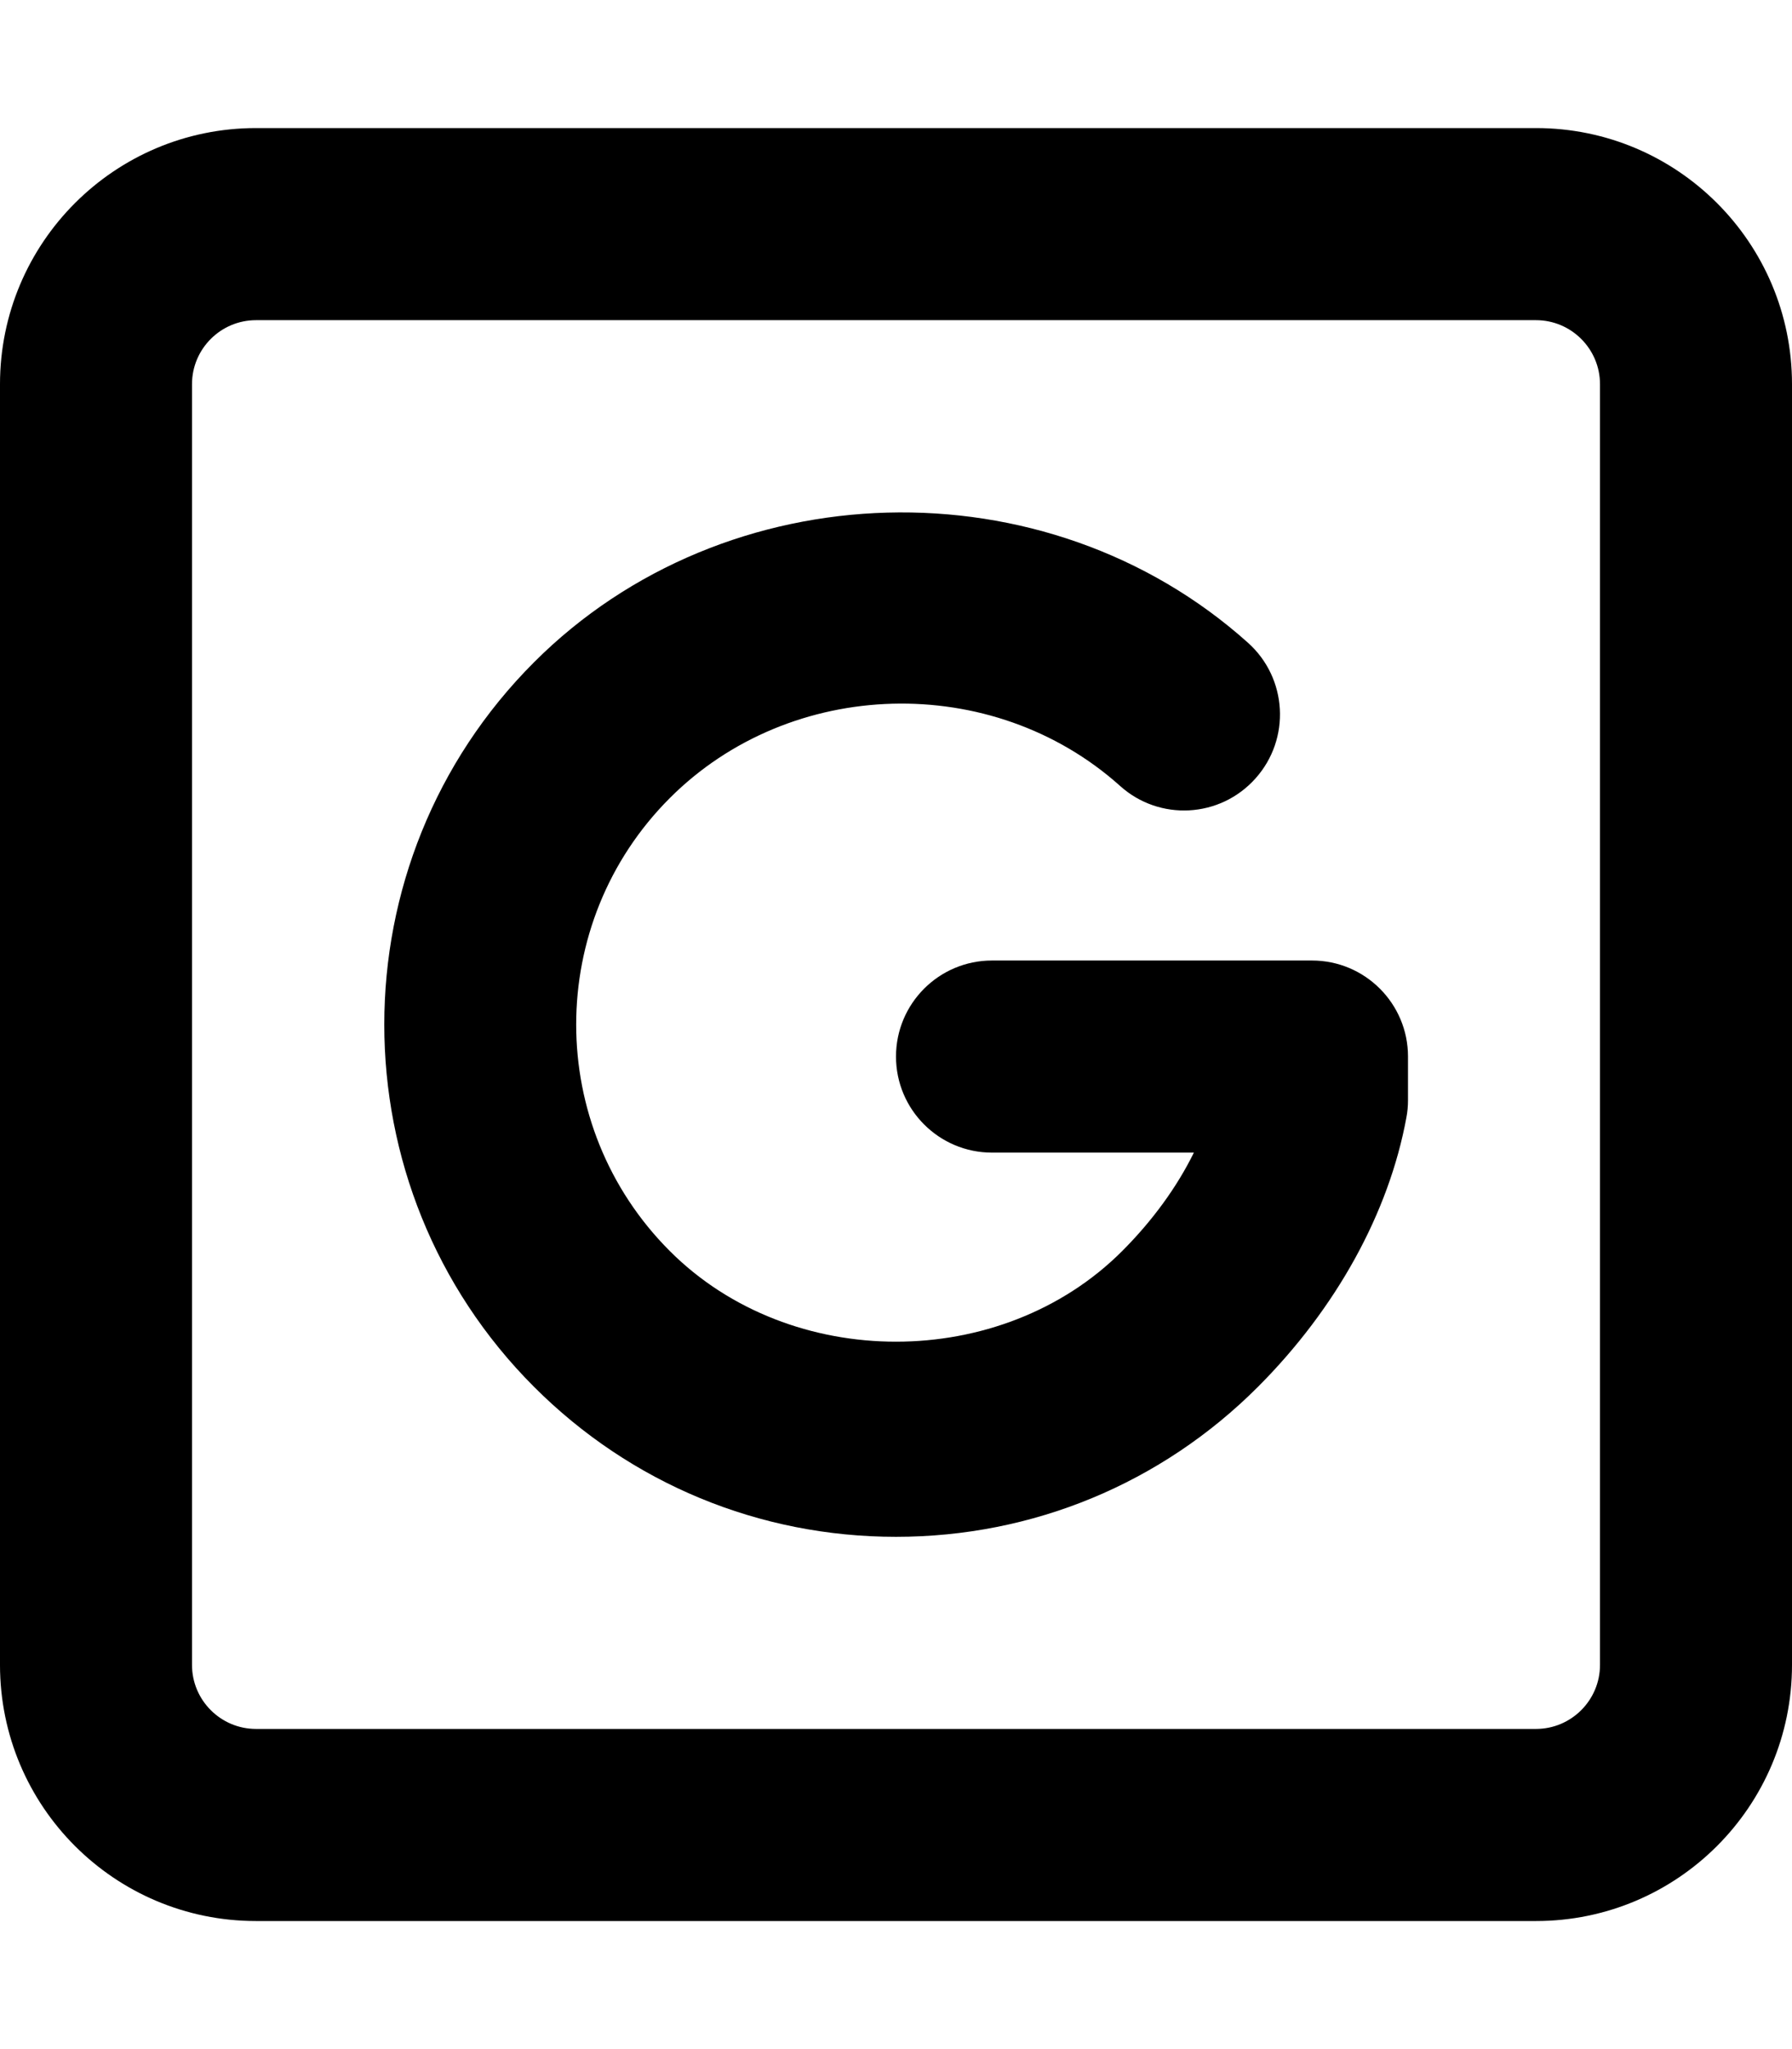 <svg xmlns="http://www.w3.org/2000/svg" viewBox="0 0 448 512"><!-- Font Awesome Pro 6.0.0-alpha2 by @fontawesome - https://fontawesome.com License - https://fontawesome.com/license (Commercial License) --><path d="M384 32H64C28.654 32 0 60.654 0 96V416C0 451.346 28.654 480 64 480H384C419.346 480 448 451.346 448 416V96C448 60.654 419.346 32 384 32ZM400 416C400 424.822 392.822 432 384 432H64C55.178 432 48 424.822 48 416V96C48 87.178 55.178 80 64 80H384C392.822 80 400 87.178 400 96V416ZM328 240H248C234.75 240 224 250.75 224 264S234.75 288 248 288H298.469C294.25 296.578 288.156 304.969 280.562 312.578C250.375 342.797 197.625 342.797 167.438 312.578C136.25 281.375 136.25 230.625 167.438 199.422C197.656 169.172 248.094 167.797 280 196.359C289.812 205.219 305 204.438 313.875 194.5C322.719 184.625 321.875 169.453 312 160.609C261.469 115.313 181.406 117.547 133.5 165.484C83.594 215.391 83.594 296.609 133.5 346.516C157.656 370.688 189.812 384 224 384S290.344 370.688 314.5 346.516C334.031 326.953 347.219 303.078 351.594 279.25C351.875 277.828 352 276.359 352 274.906V264C352 250.75 341.25 240 328 240Z"/></svg>